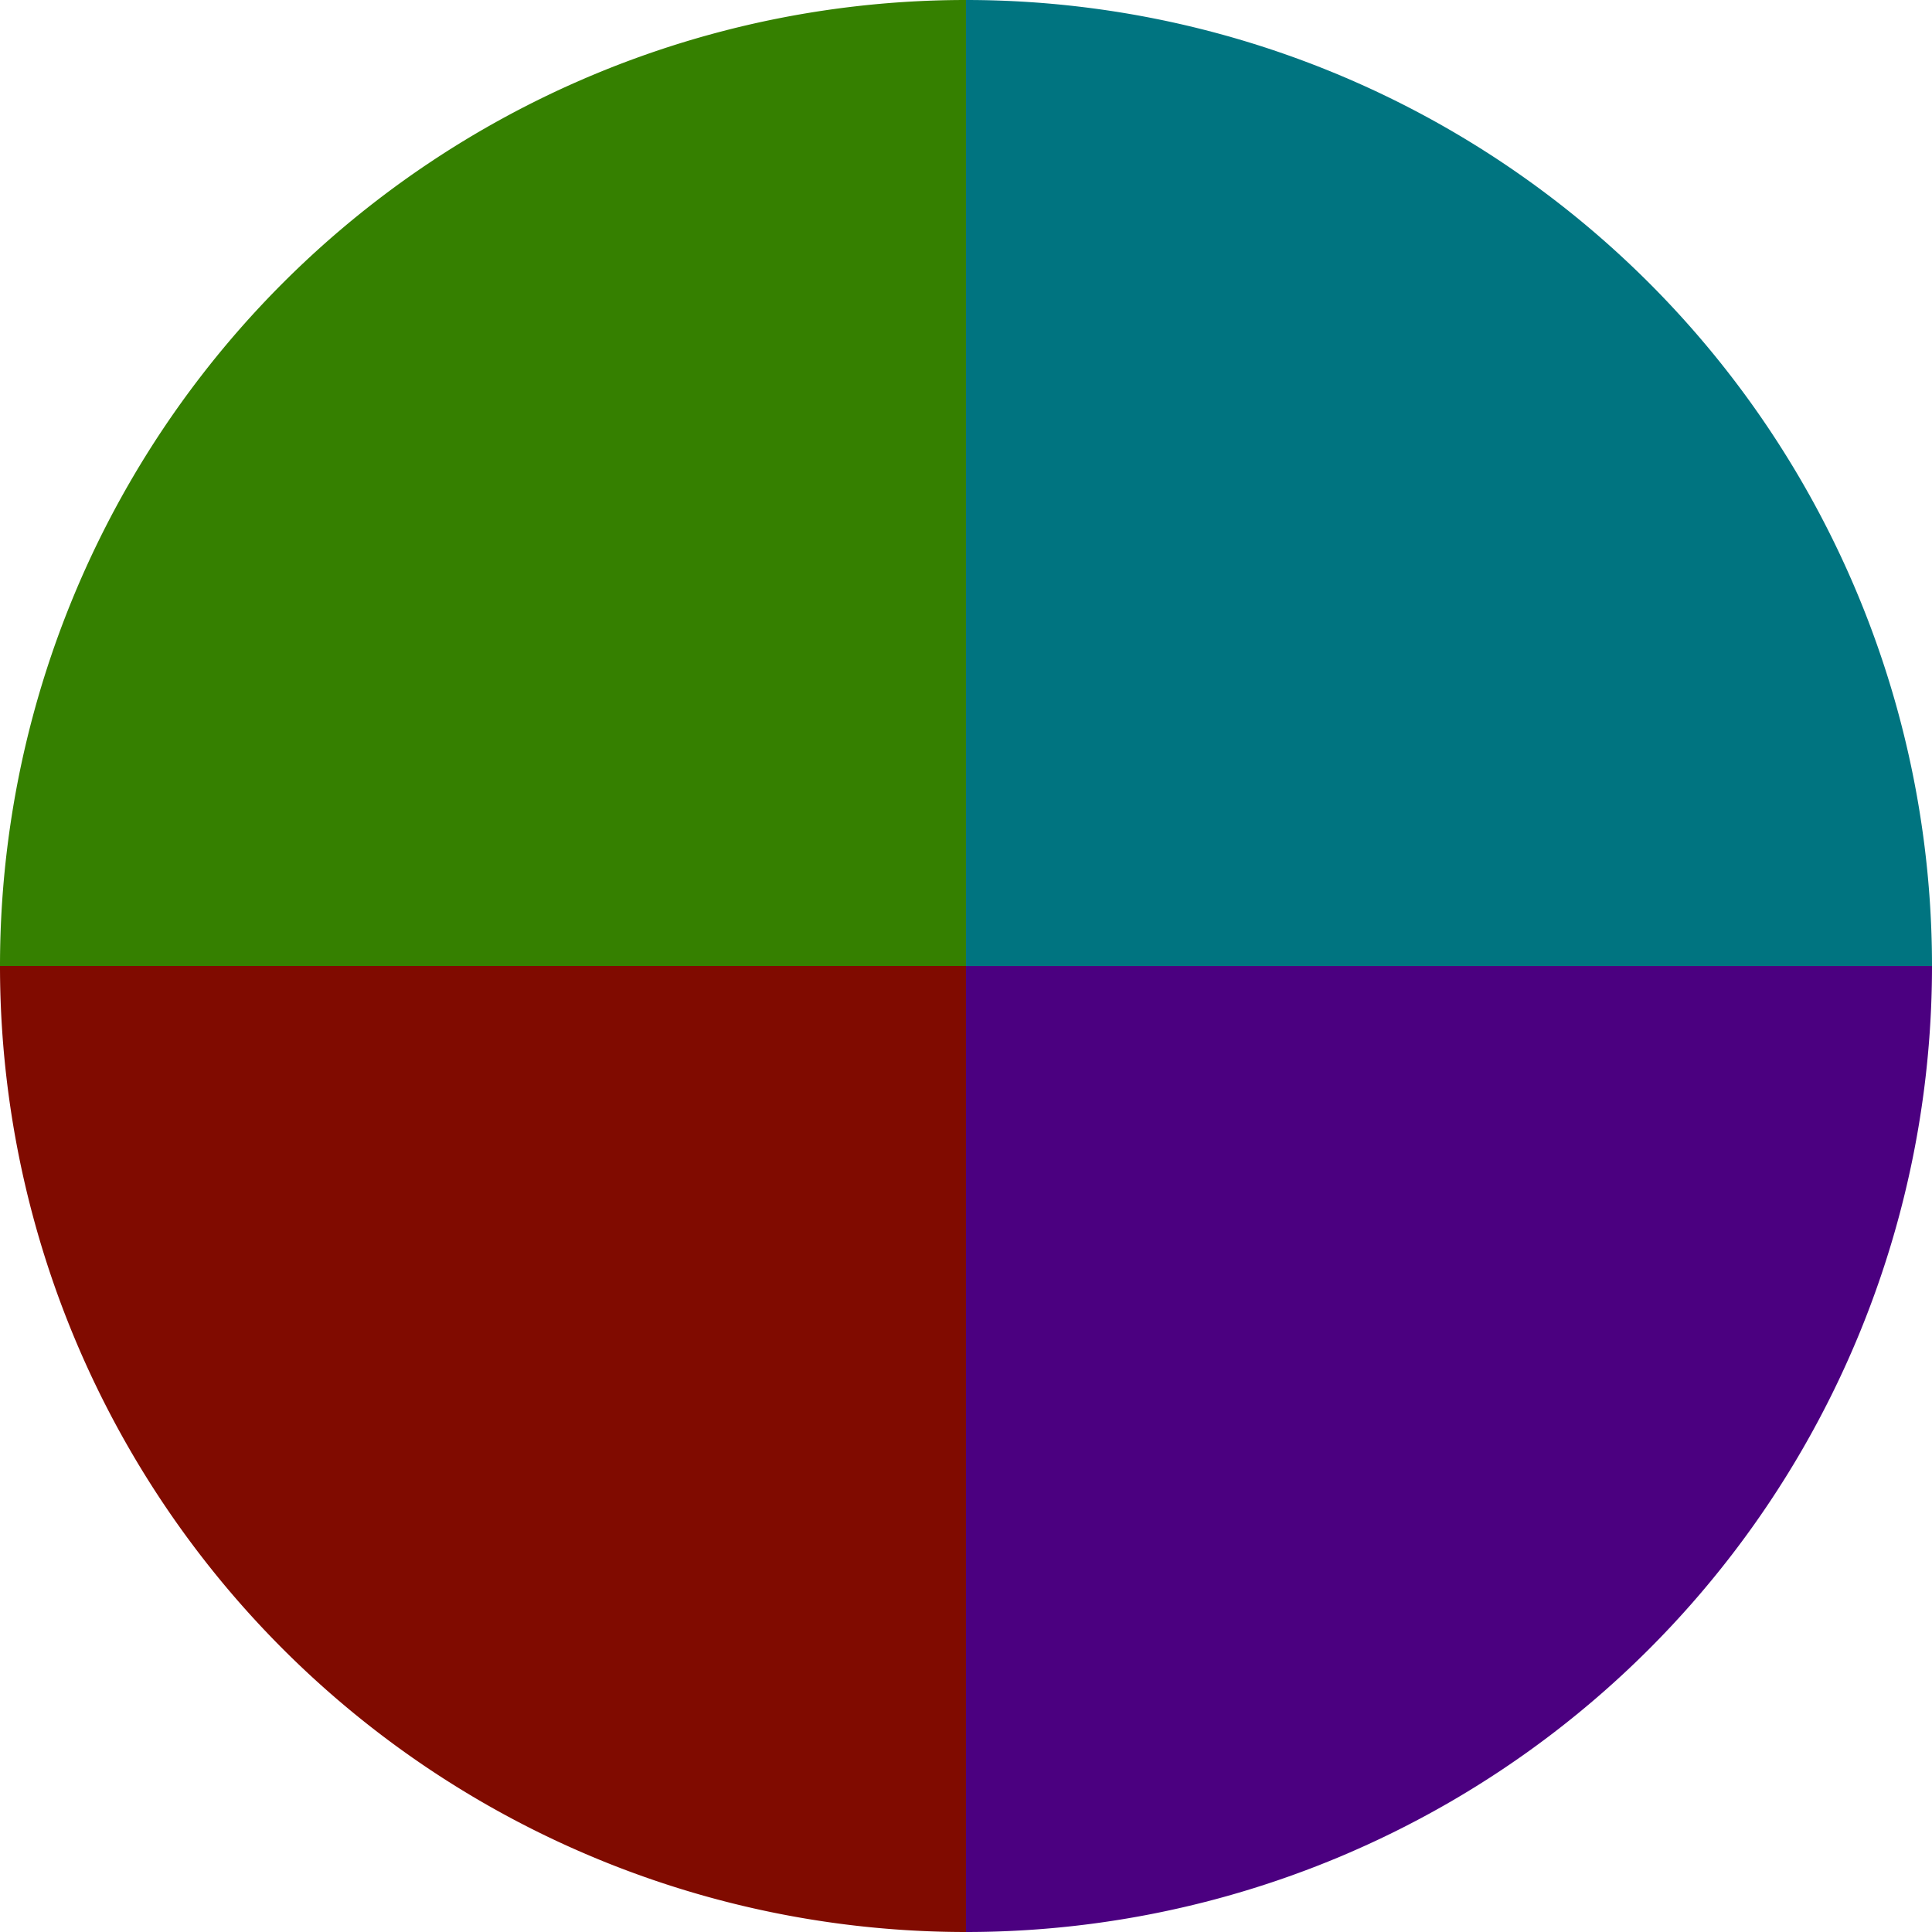 <?xml version="1.0" standalone="no"?>
<svg width="500" height="500" viewBox="-1 -1 2 2" xmlns="http://www.w3.org/2000/svg">
        <path d="M 0 -1 
             A 1,1 0 0,1 1 0             L 0,0
             z" fill="#007480" />
            <path d="M 1 0 
             A 1,1 0 0,1 0 1             L 0,0
             z" fill="#4b0080" />
            <path d="M 0 1 
             A 1,1 0 0,1 -1 0             L 0,0
             z" fill="#800b00" />
            <path d="M -1 0 
             A 1,1 0 0,1 -0 -1             L 0,0
             z" fill="#358000" />
    </svg>
